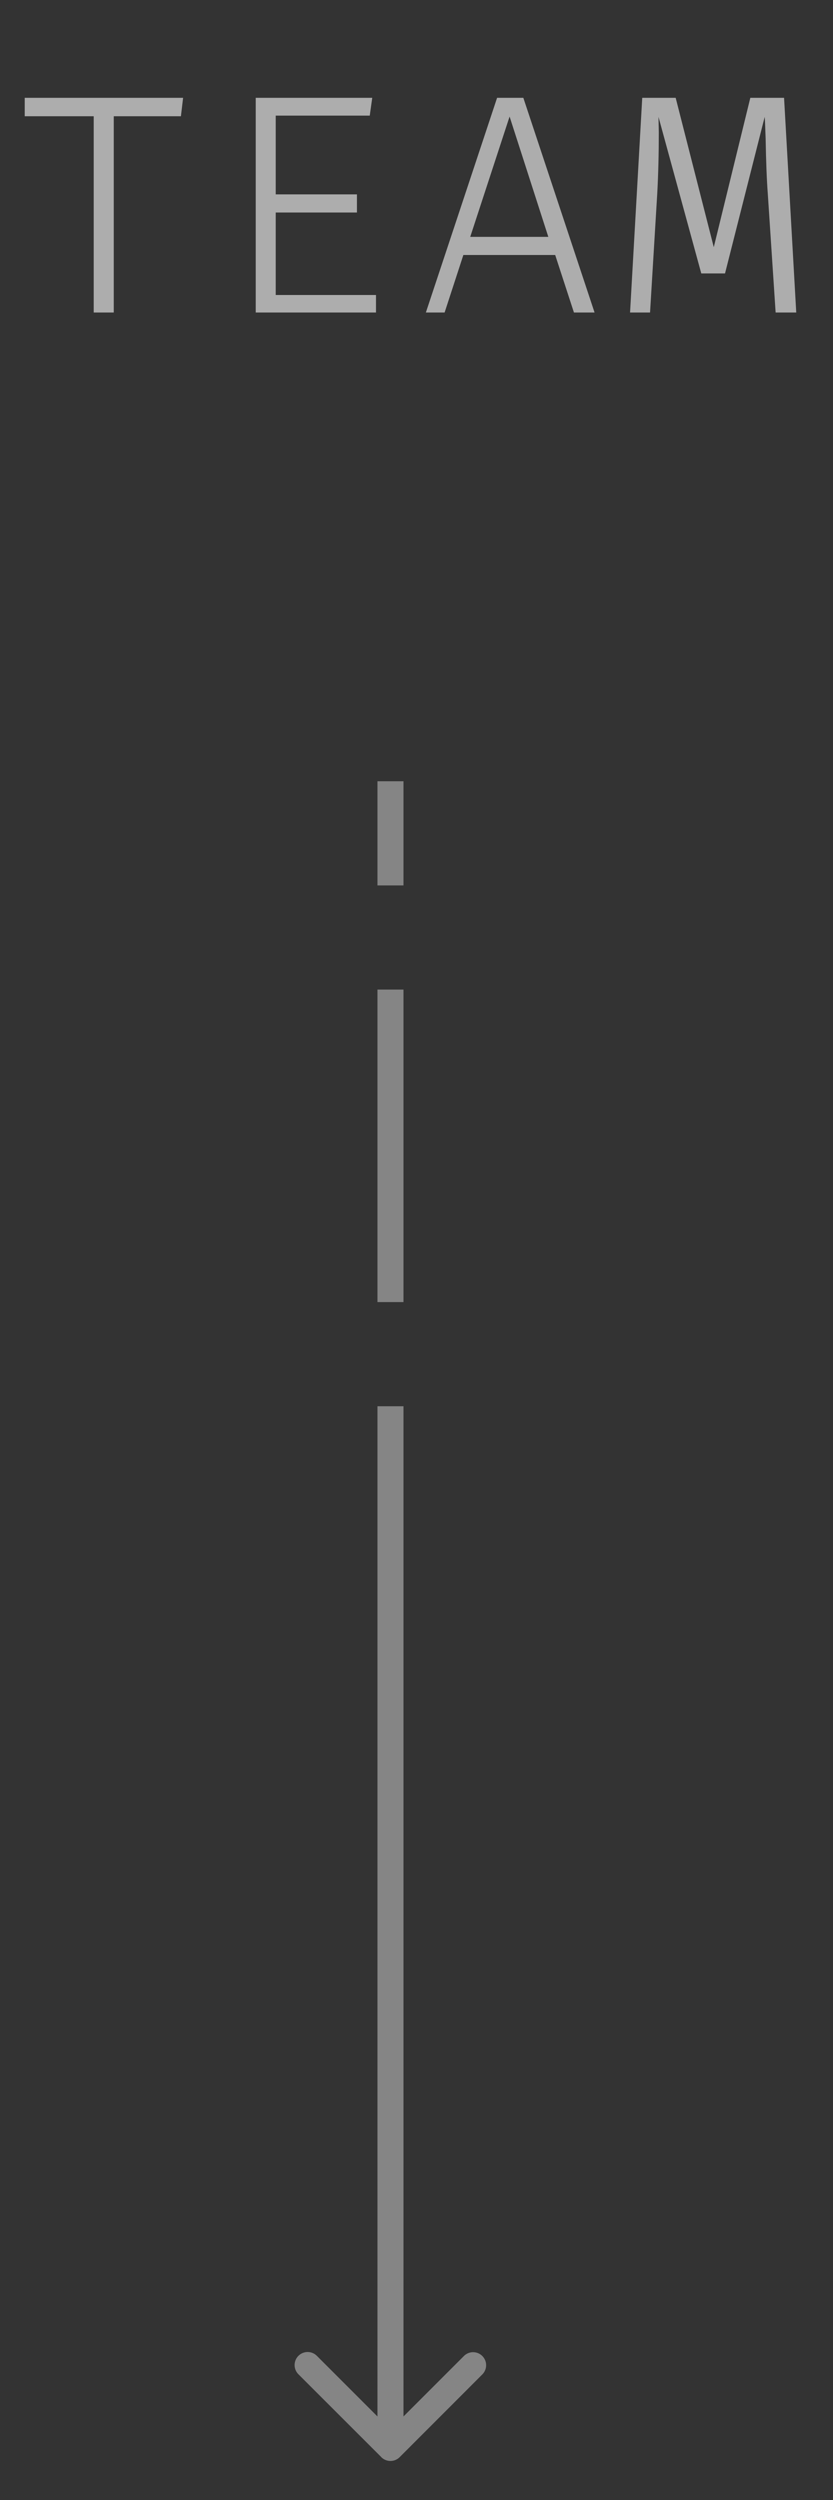 <svg width="16" height="48" fill="none" xmlns="http://www.w3.org/2000/svg"><rect width="100%" height="100%" fill="#333333" stroke="none"/><path opacity=".6" d="M2.185 2.232V6H1.8V2.232H.475v-.354h3.042l-.042.354h-1.29zm3.111-.012v1.512h1.56v.348h-1.56v1.584h1.926V6h-2.31V1.878H7.15l-.048.342H5.296zm5.368 2.676H8.9L8.54 6h-.36l1.368-4.122h.504L11.42 6h-.396l-.36-1.104zm-1.632-.348h1.5l-.744-2.31-.756 2.31zM15.294 6h-.396l-.15-2.274c-.02-.26-.034-.616-.042-1.068-.008-.24-.014-.378-.018-.414l-.762 3.006h-.456l-.822-3.006.006.3c0 .416-.01.808-.03 1.176L12.486 6h-.384l.234-4.122h.642l.732 2.868.702-2.868h.648L15.294 6z" fill="#fff"/><path d="M7.323 47.177a.25.25 0 0 0 .354 0l1.59-1.591a.25.25 0 0 0-.353-.354L7.5 46.646l-1.414-1.414a.25.25 0 0 0-.354.354l1.591 1.59zM7.25 27v20h.5V27h-.5zm0-8v6h.5v-6h-.5zm0-4v2h.5v-2h-.5z" opacity=".4" fill="#fff"/></svg>
